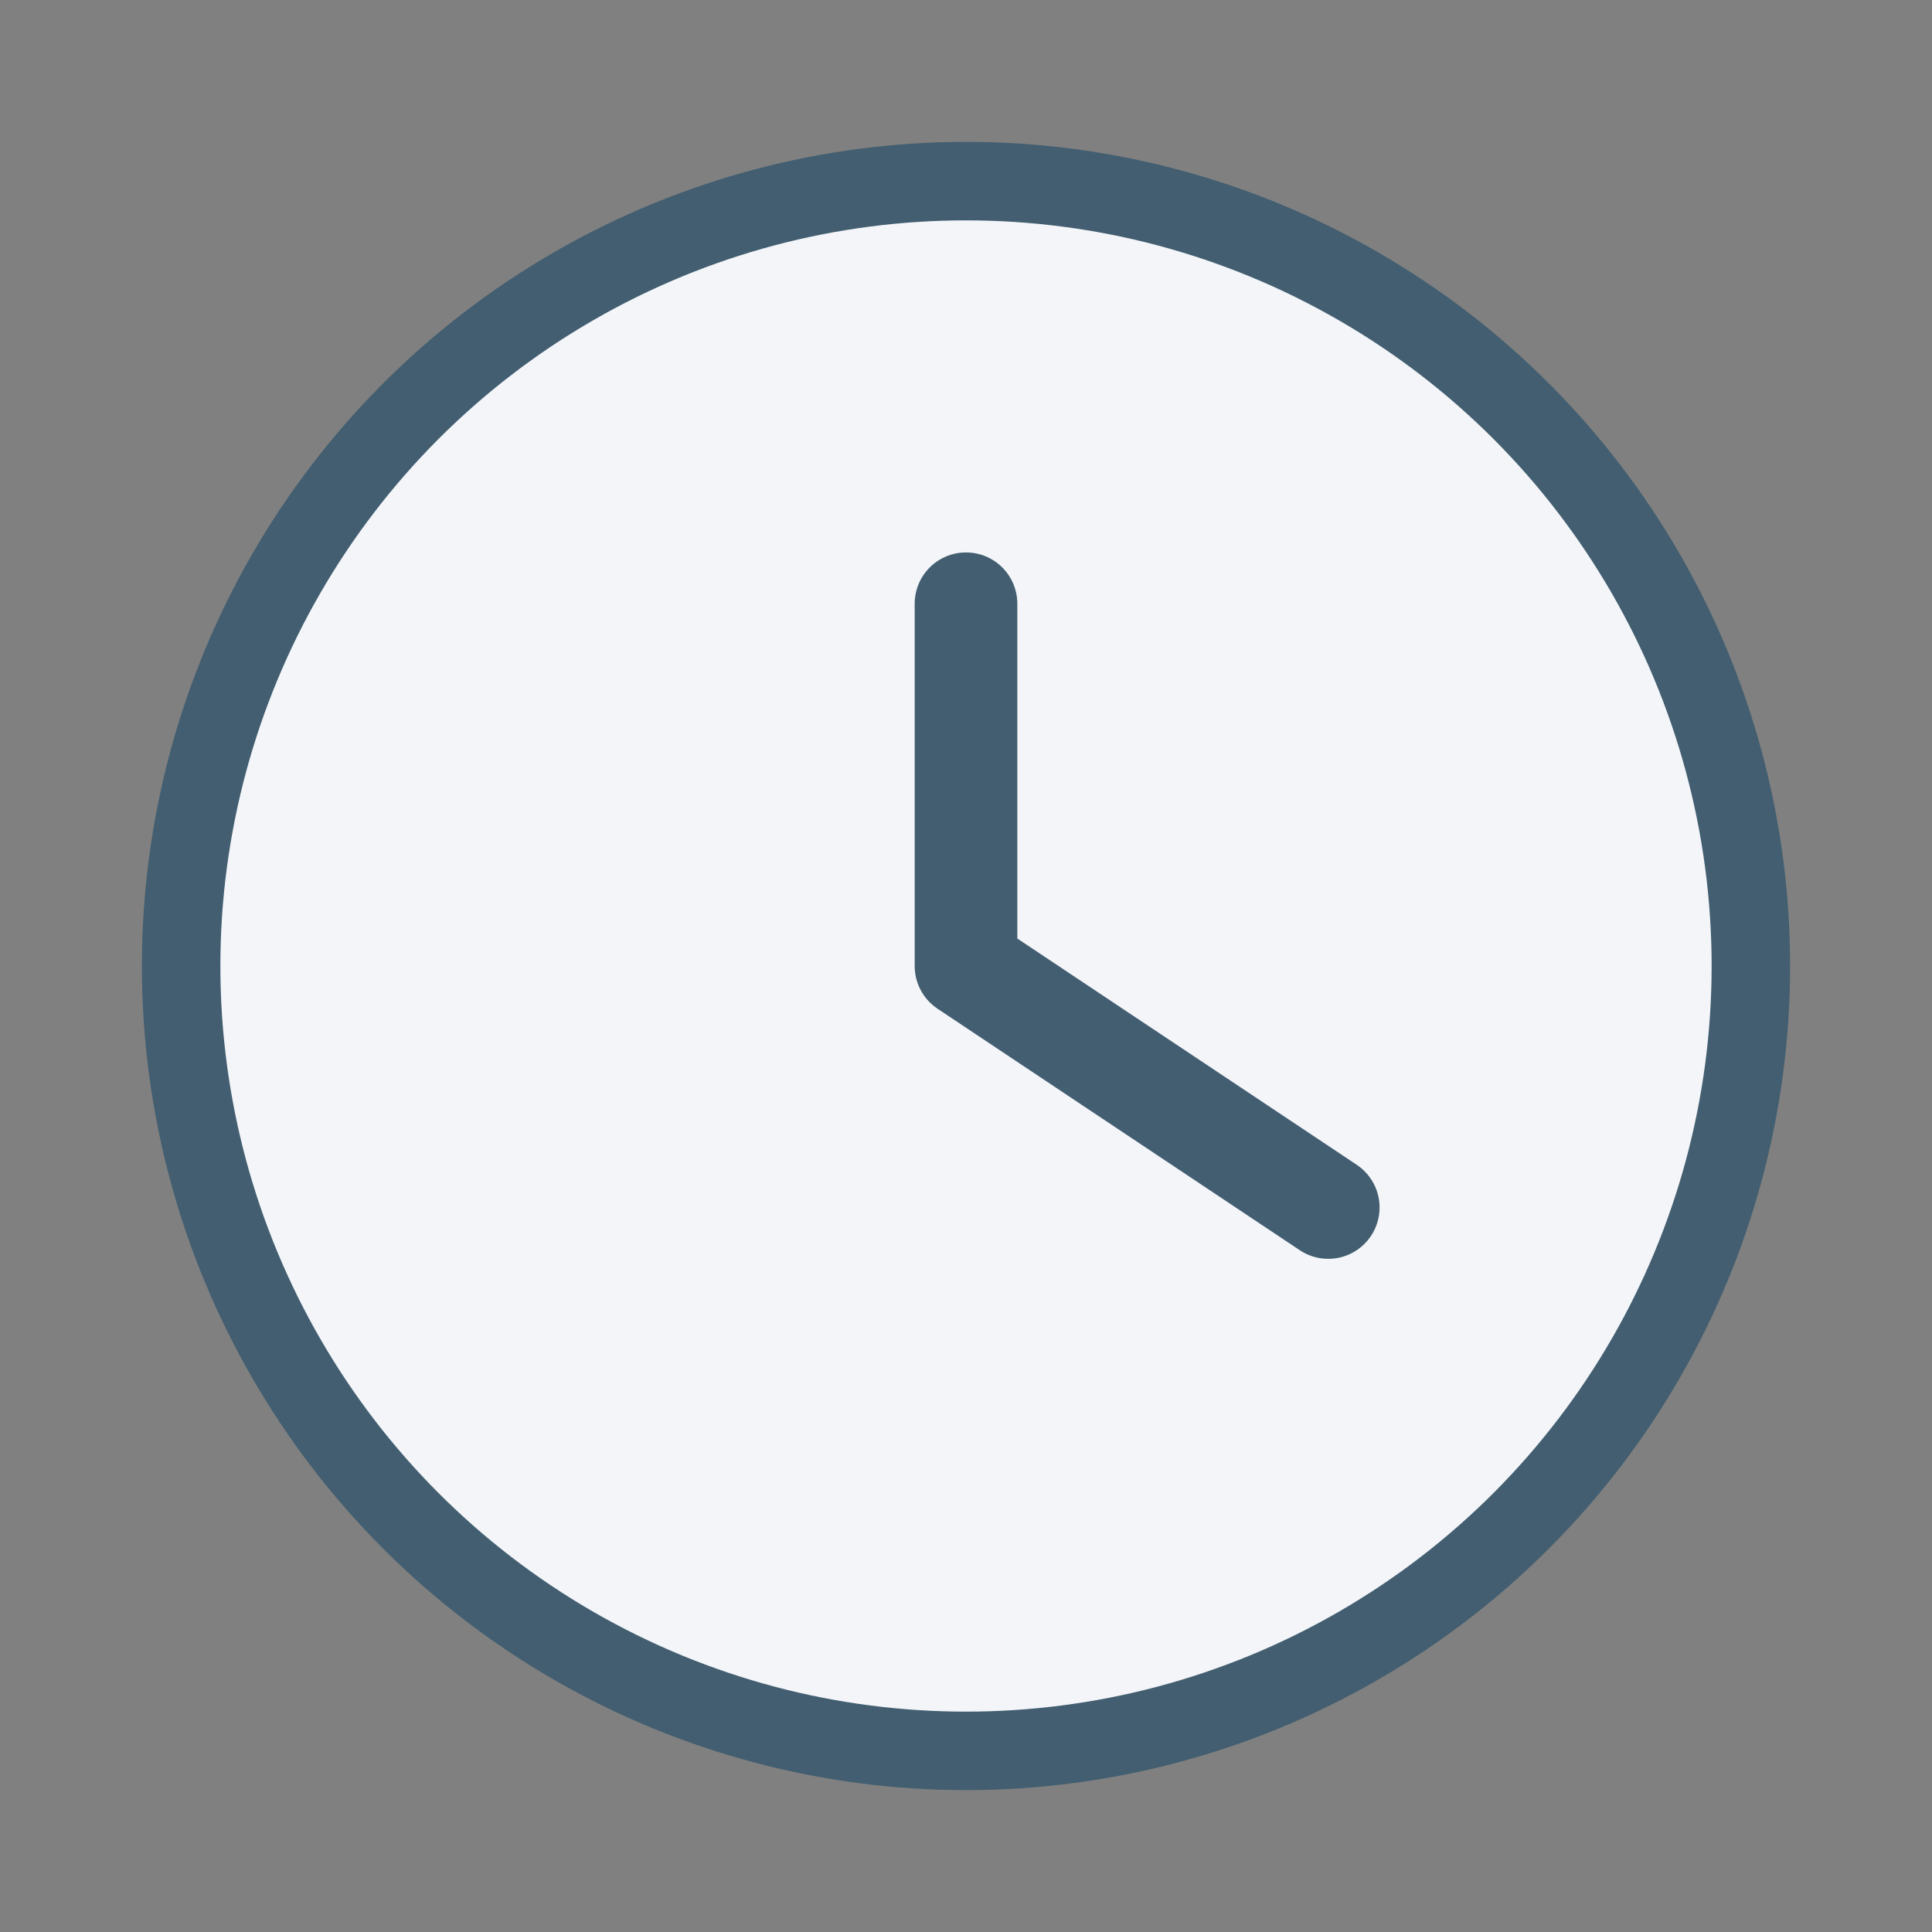 <?xml version="1.0" encoding="UTF-8"?>
<svg xmlns="http://www.w3.org/2000/svg" width="32" height="32" viewBox="0 0 32 32"><rect x="0" y="0" width="32" height="32" fill="#808080" stroke="none"/><circle cx="16" cy="16" r="13" fill="#F3F5F9" stroke="#425E70" stroke-width="1.3"/><path d="M16 16V10M16 16l6 4" stroke="#425E70" stroke-width="1.7" stroke-linecap="round"/></svg>